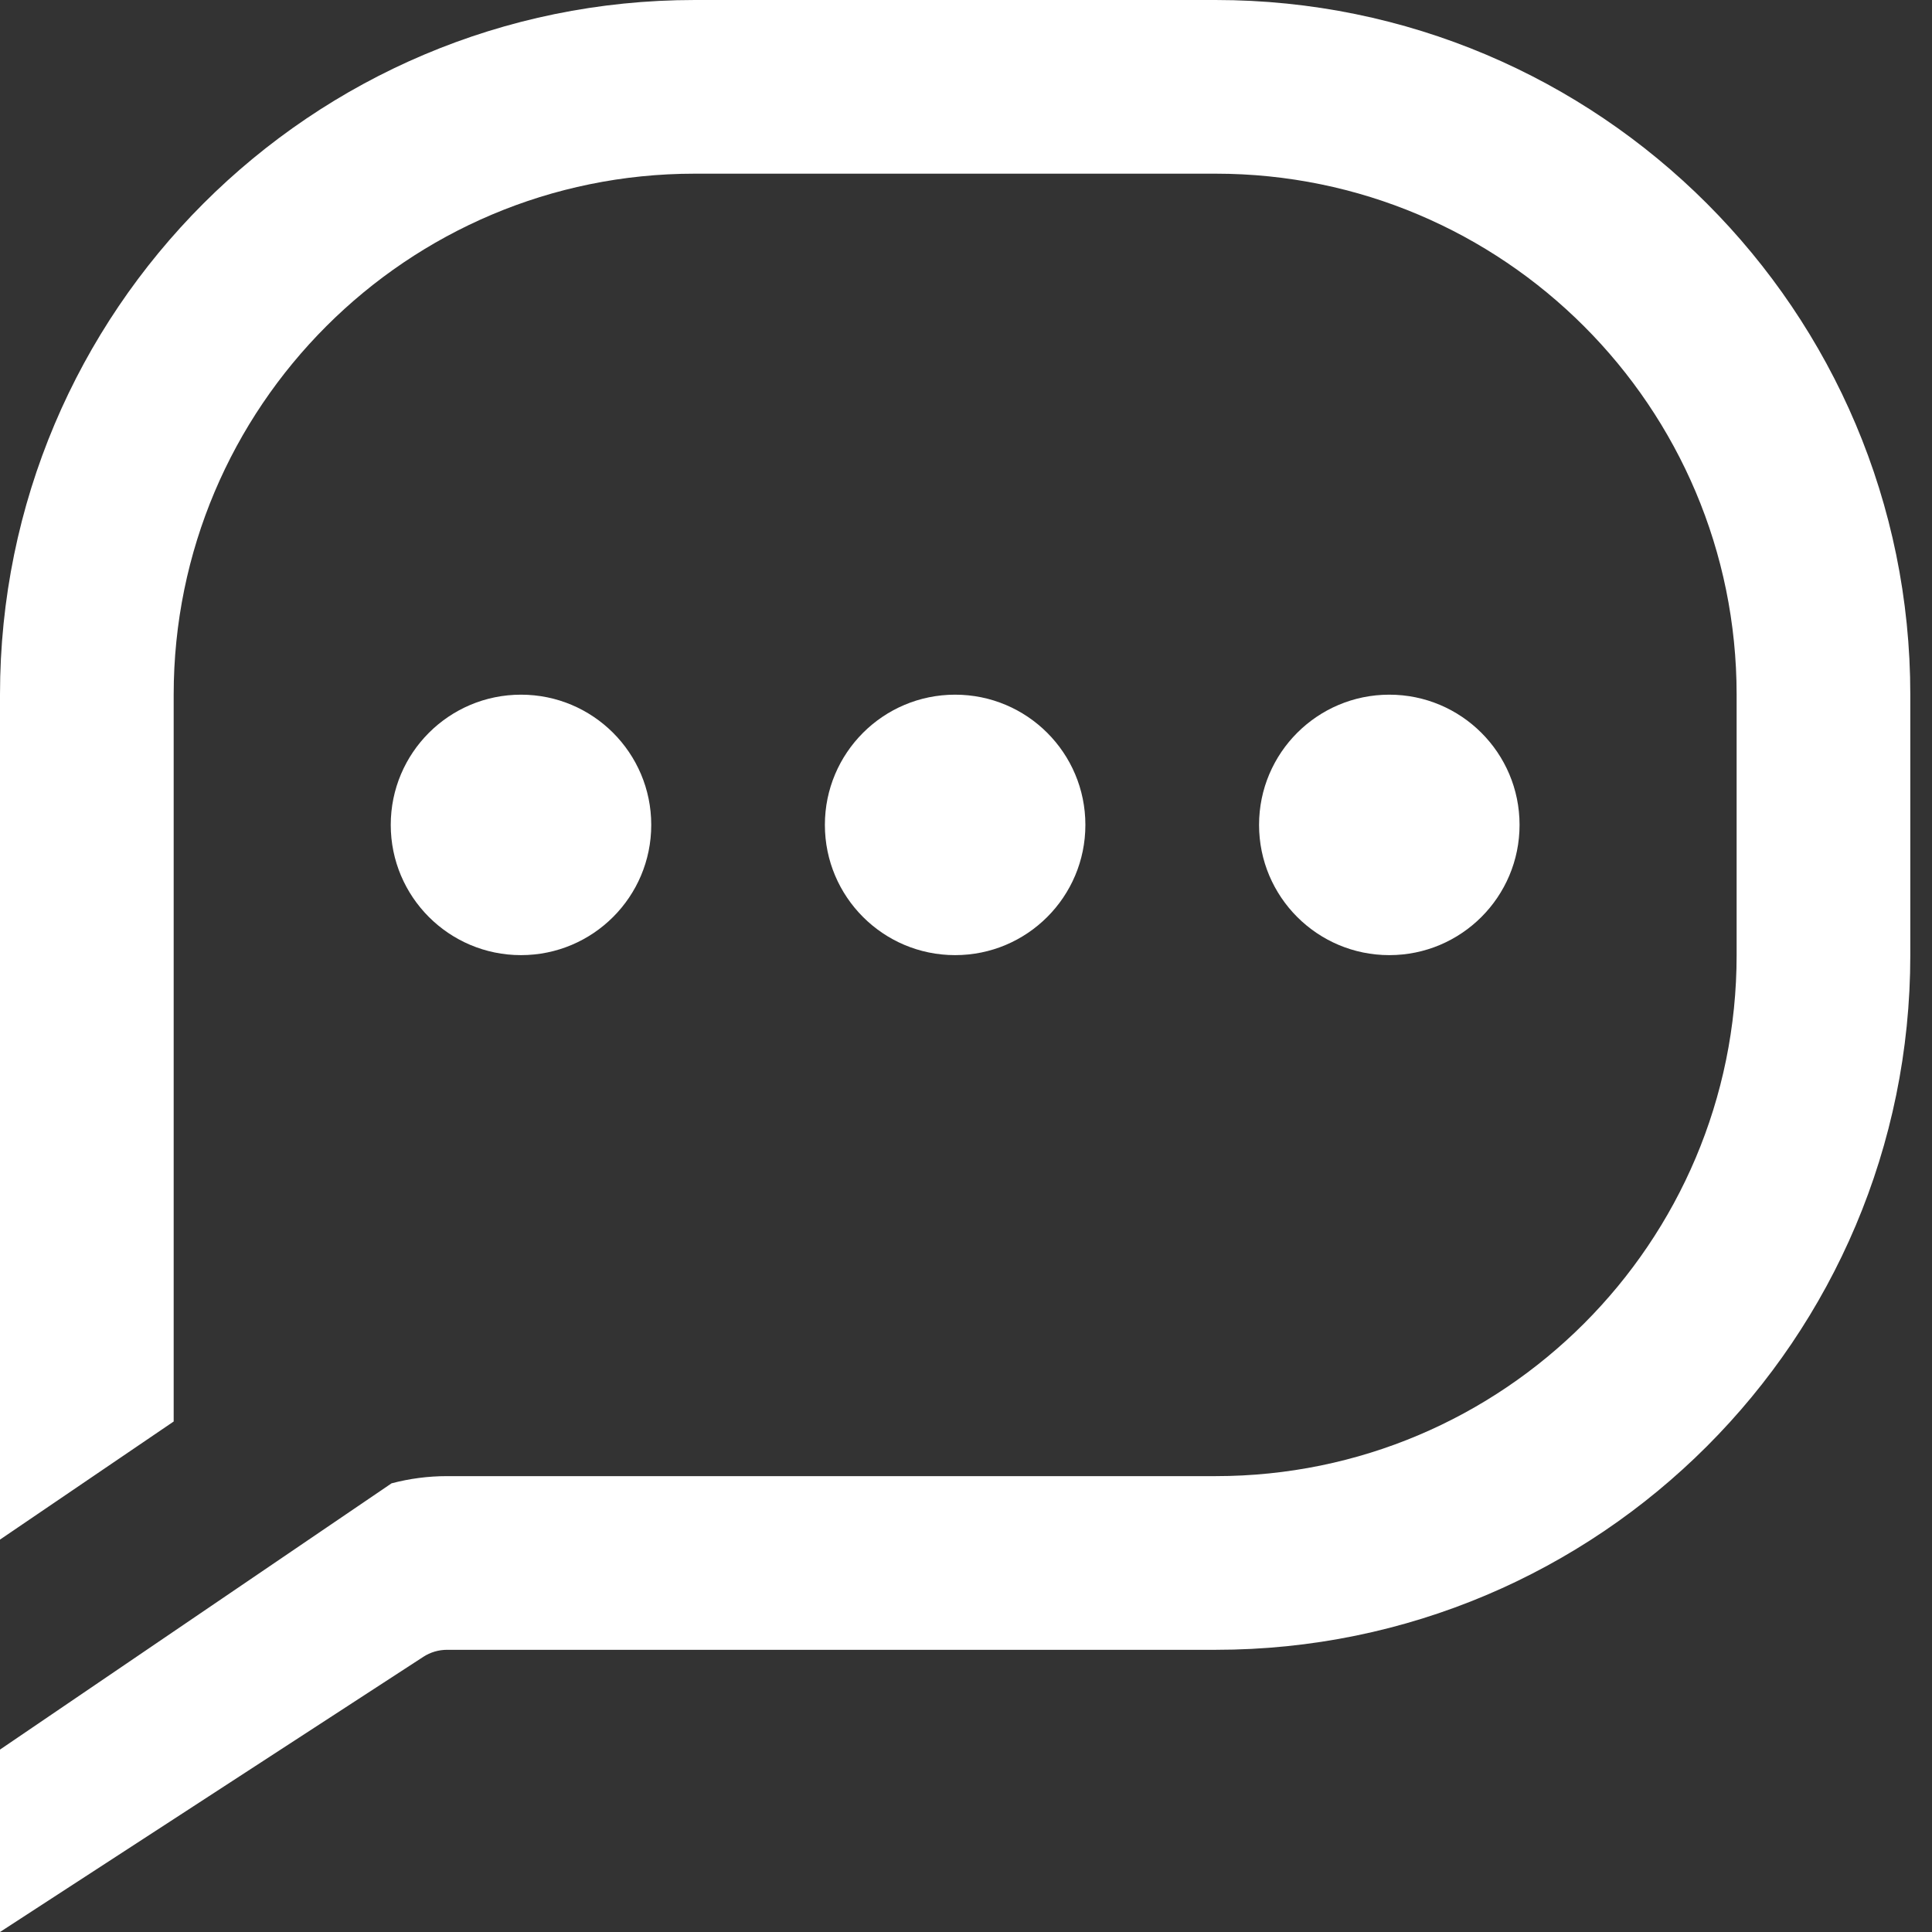 <svg width="48" height="48" viewBox="0 0 48 48" fill="none" xmlns="http://www.w3.org/2000/svg">
<rect x="0" y="0" width="48" height="48" fill="#333333" stroke="none"/>
<g clip-path="url(#clip0_4074_15768)">
<path fill-rule="evenodd" clip-rule="evenodd" d="M30.202 4.315H17.258C10.11 4.315 4.315 10.11 4.315 17.259V35.317L1.52588e-05 38.251V17.259C1.52588e-05 7.727 7.727 4.57764e-05 17.258 4.57764e-05H30.202C39.734 4.57764e-05 47.461 7.727 47.461 17.259V23.73C47.461 33.262 39.734 40.989 30.202 40.989H11.106C10.898 40.989 10.693 41.049 10.518 41.163L4.315 45.196L1.52588e-05 48V43.468L9.728 36.853C10.175 36.735 10.639 36.674 11.106 36.674H30.202C37.351 36.674 43.146 30.879 43.146 23.73V17.259C43.146 10.11 37.351 4.315 30.202 4.315ZM9.708 20.494C9.708 18.707 11.157 17.259 12.944 17.259C14.731 17.259 16.18 18.707 16.18 20.494C16.18 22.282 14.731 23.73 12.944 23.73C11.157 23.73 9.708 22.282 9.708 20.494ZM23.73 17.259C21.943 17.259 20.494 18.707 20.494 20.494C20.494 22.282 21.943 23.73 23.73 23.73C25.517 23.73 26.966 22.282 26.966 20.494C26.966 18.707 25.517 17.259 23.73 17.259ZM31.281 20.494C31.281 18.707 32.73 17.259 34.517 17.259C36.304 17.259 37.753 18.707 37.753 20.494C37.753 22.282 36.304 23.73 34.517 23.73C32.73 23.73 31.281 22.282 31.281 20.494Z" fill="white"/>
</g>
<defs>
<clipPath id="clip0_4074_15768">
<rect width="47.461" height="48" fill="white"/>
</clipPath>
</defs>
</svg>
